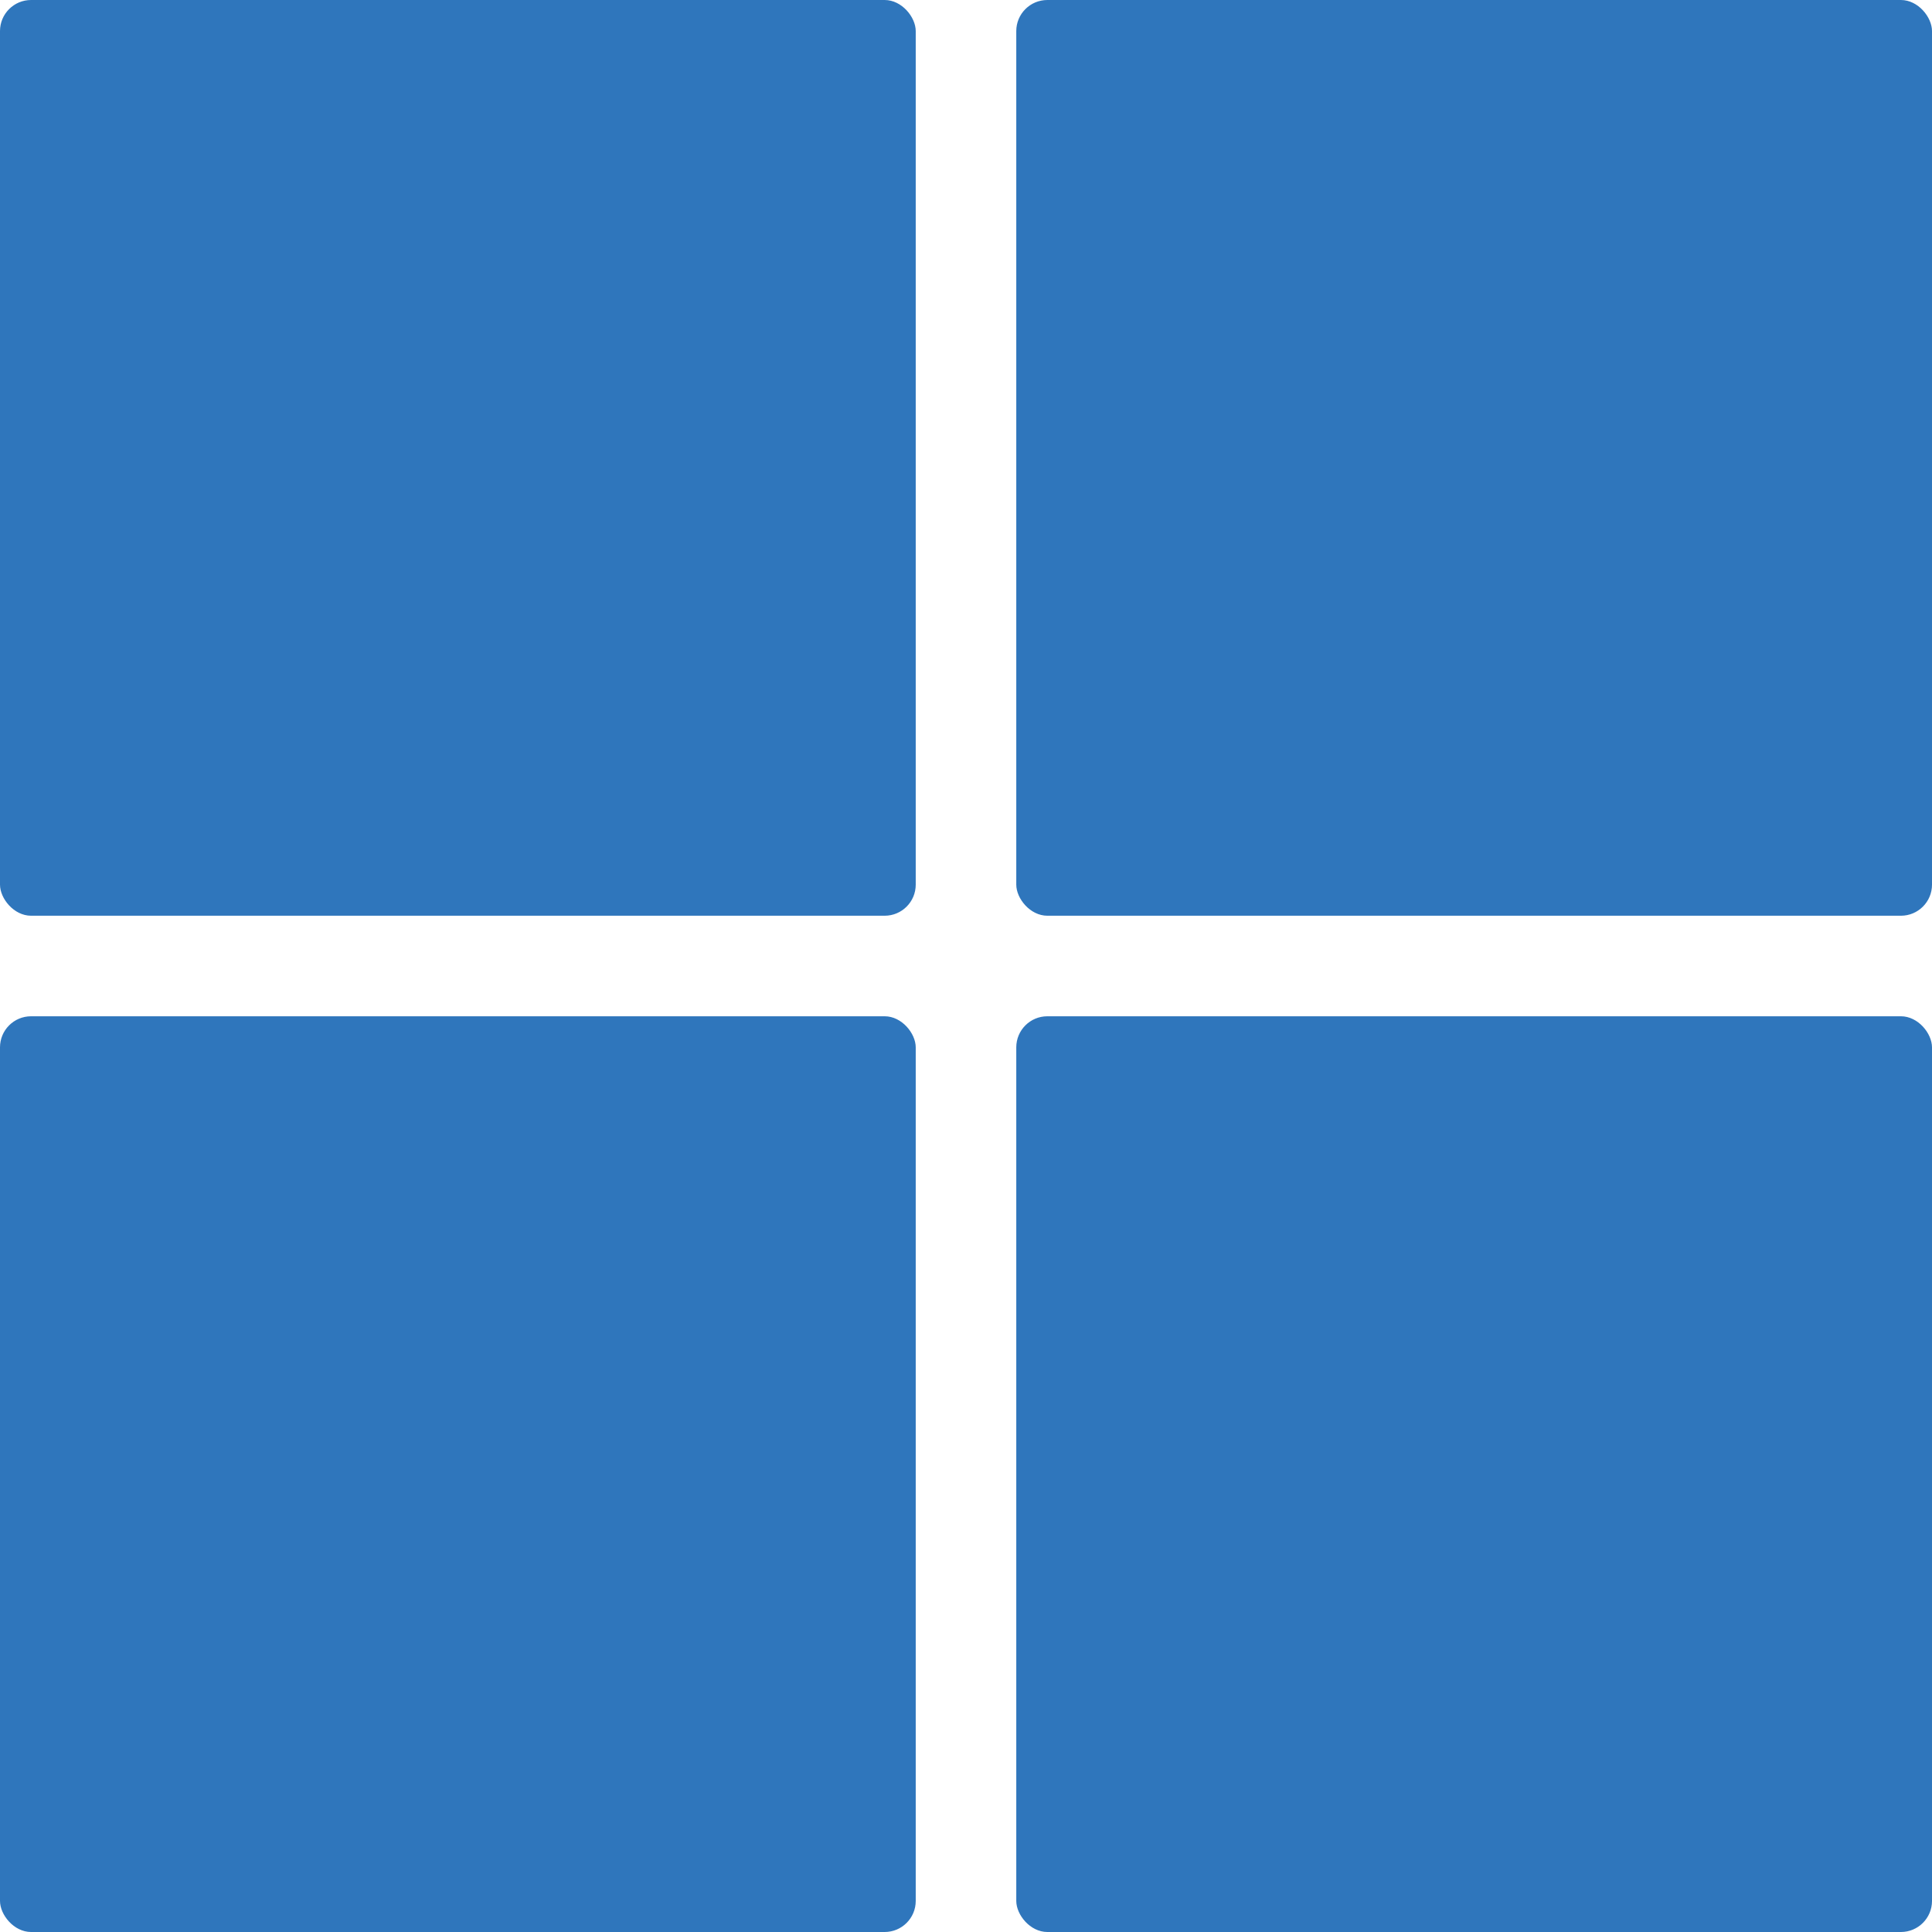 <?xml version="1.0" encoding="UTF-8"?>
<svg id="Layer_1" data-name="Layer 1" xmlns="http://www.w3.org/2000/svg" viewBox="0 0 78.97 78.97">
  <defs>
    <style>
      .cls-1 {
        fill: #2f76bc;
      }
    </style>
  </defs>
  <rect class="cls-1" width="37.43" height="37.43" rx="1.27" ry="1.27"/>
  <rect class="cls-1" x="41.54" width="37.43" height="37.43" rx="1.27" ry="1.27"/>
  <rect class="cls-1" y="41.54" width="37.43" height="37.43" rx="1.27" ry="1.27"/>
  <rect class="cls-1" x="41.54" y="41.54" width="37.43" height="37.43" rx="1.27" ry="1.27"/>
</svg>